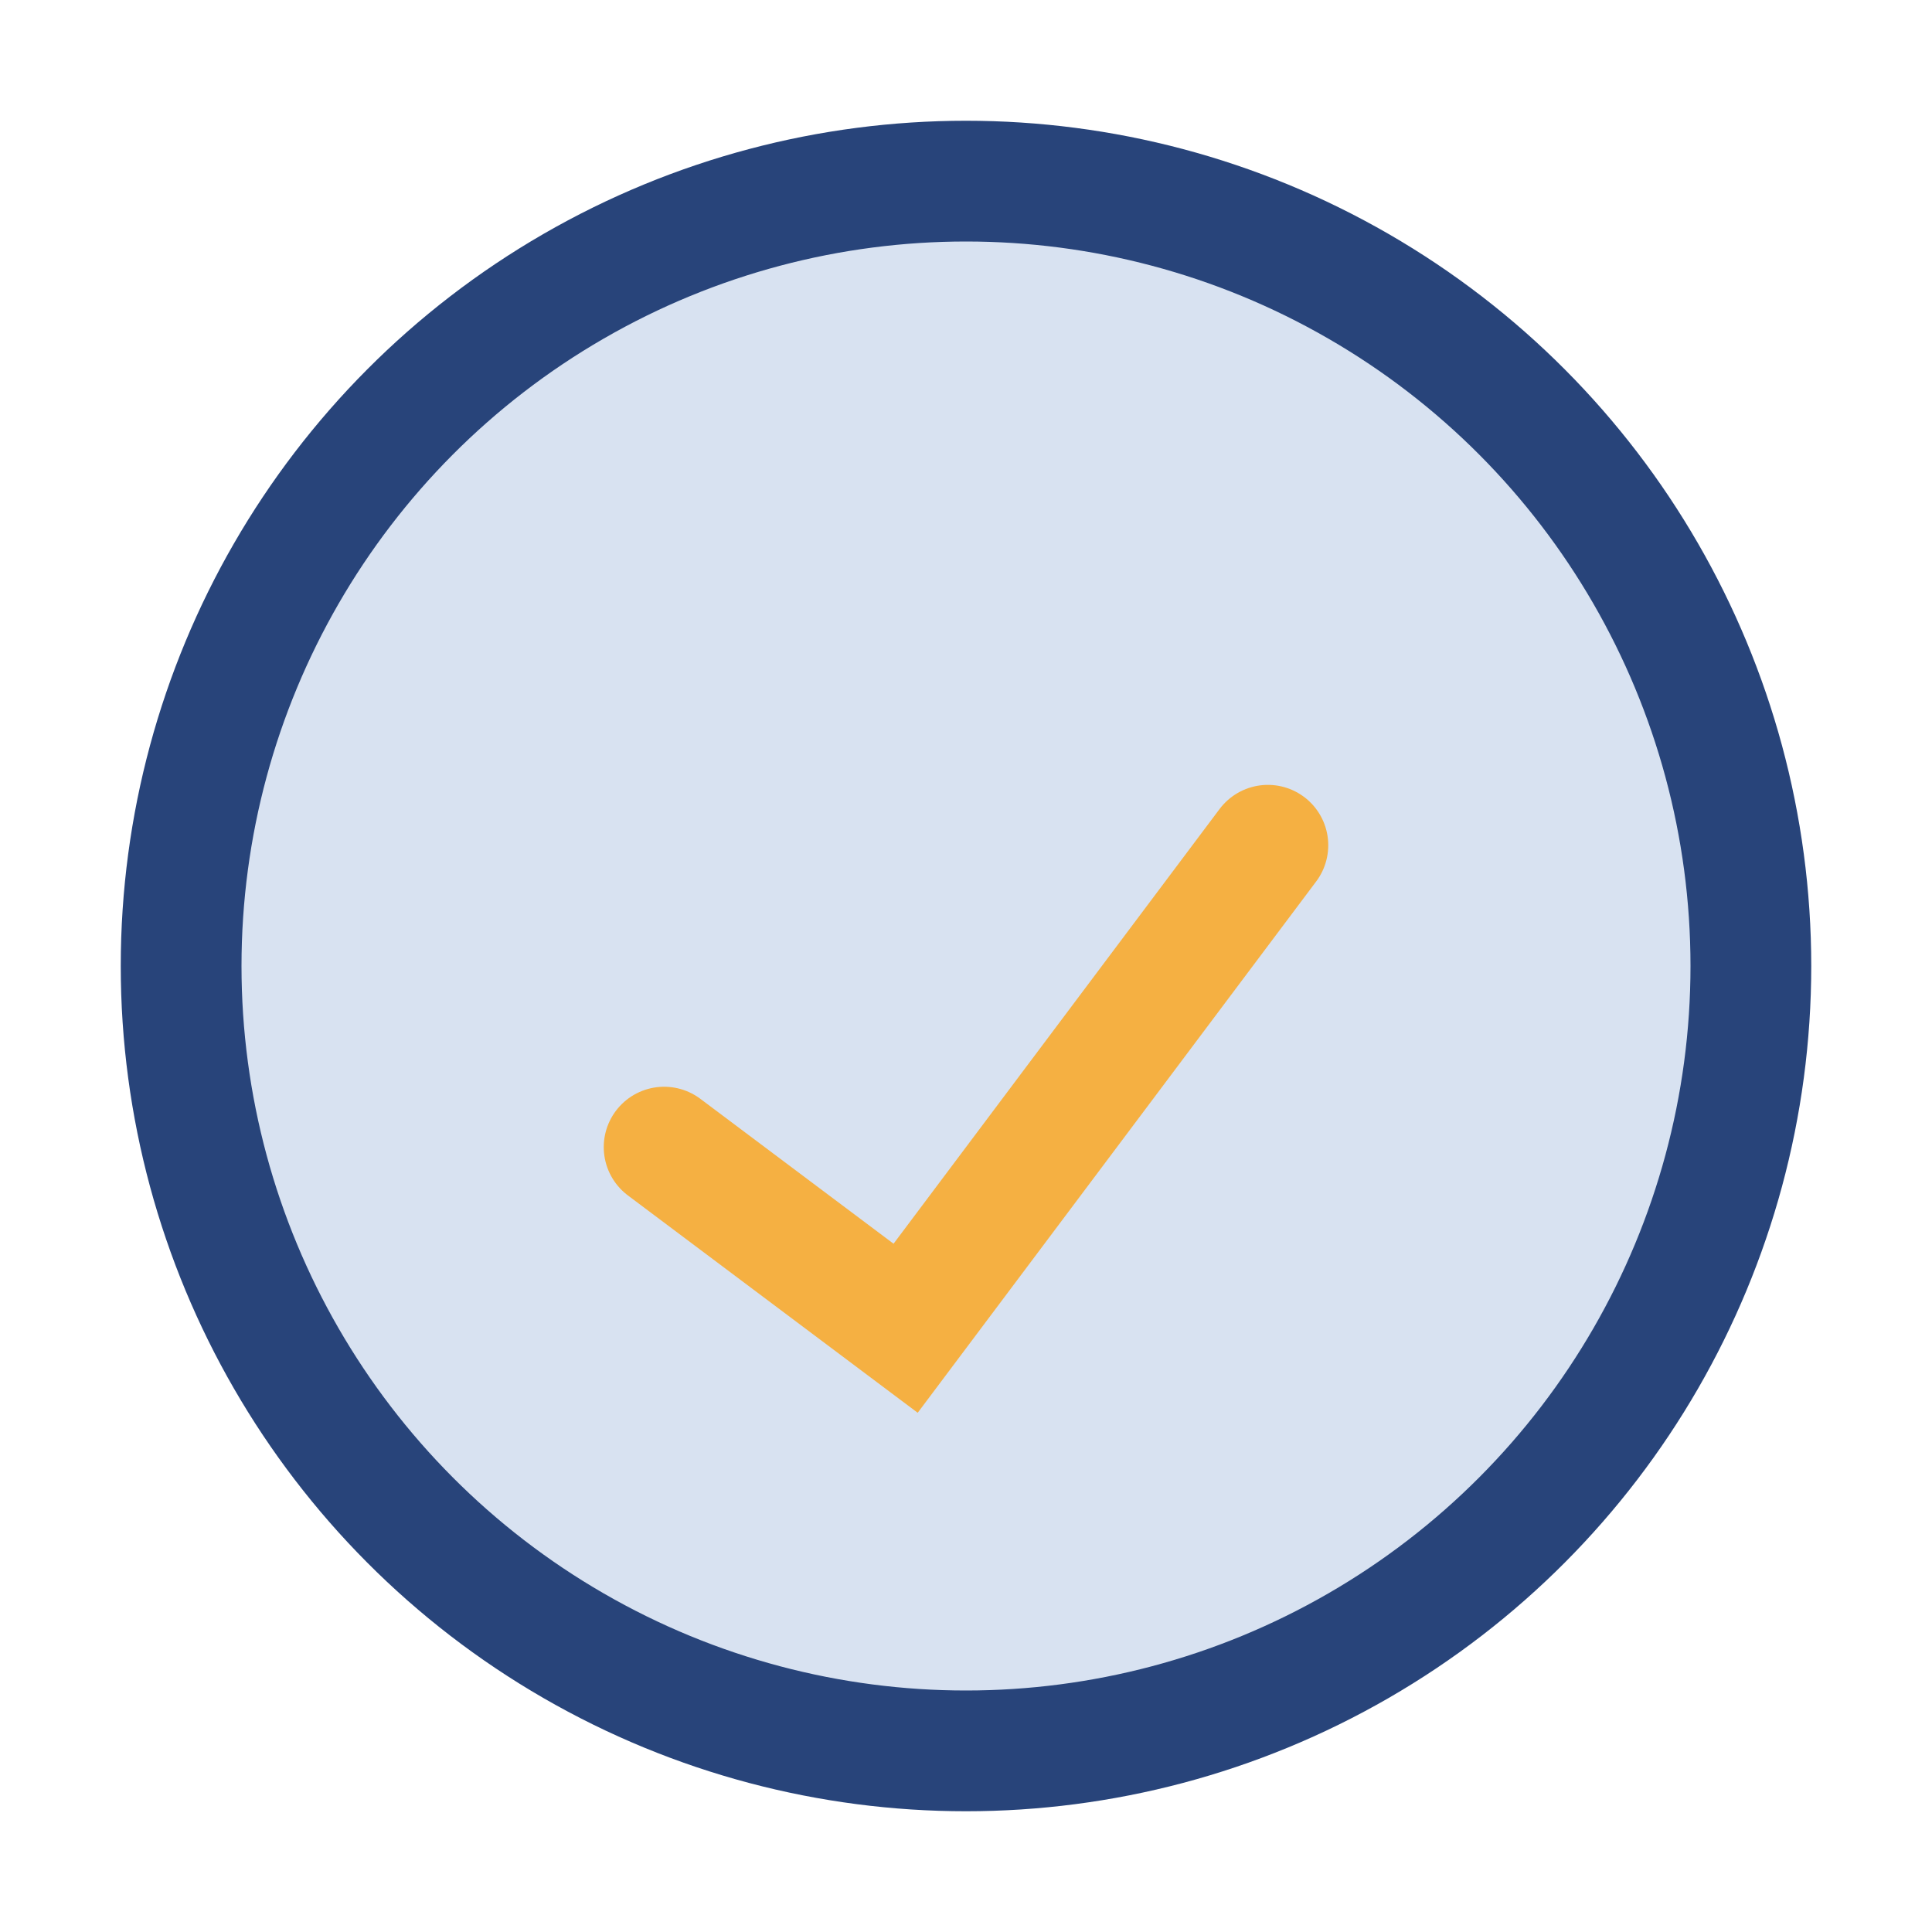 <?xml version="1.0" encoding="UTF-8"?>
<svg xmlns="http://www.w3.org/2000/svg" width="32" height="32" viewBox="0 0 32 32"><circle cx="16" cy="16" r="13" fill="#D8E2F1" stroke="#28447A" stroke-width="2"/><path d="M11 19l4 3 6-8" stroke="#F5B042" stroke-width="2" fill="none" stroke-linecap="round"/></svg>